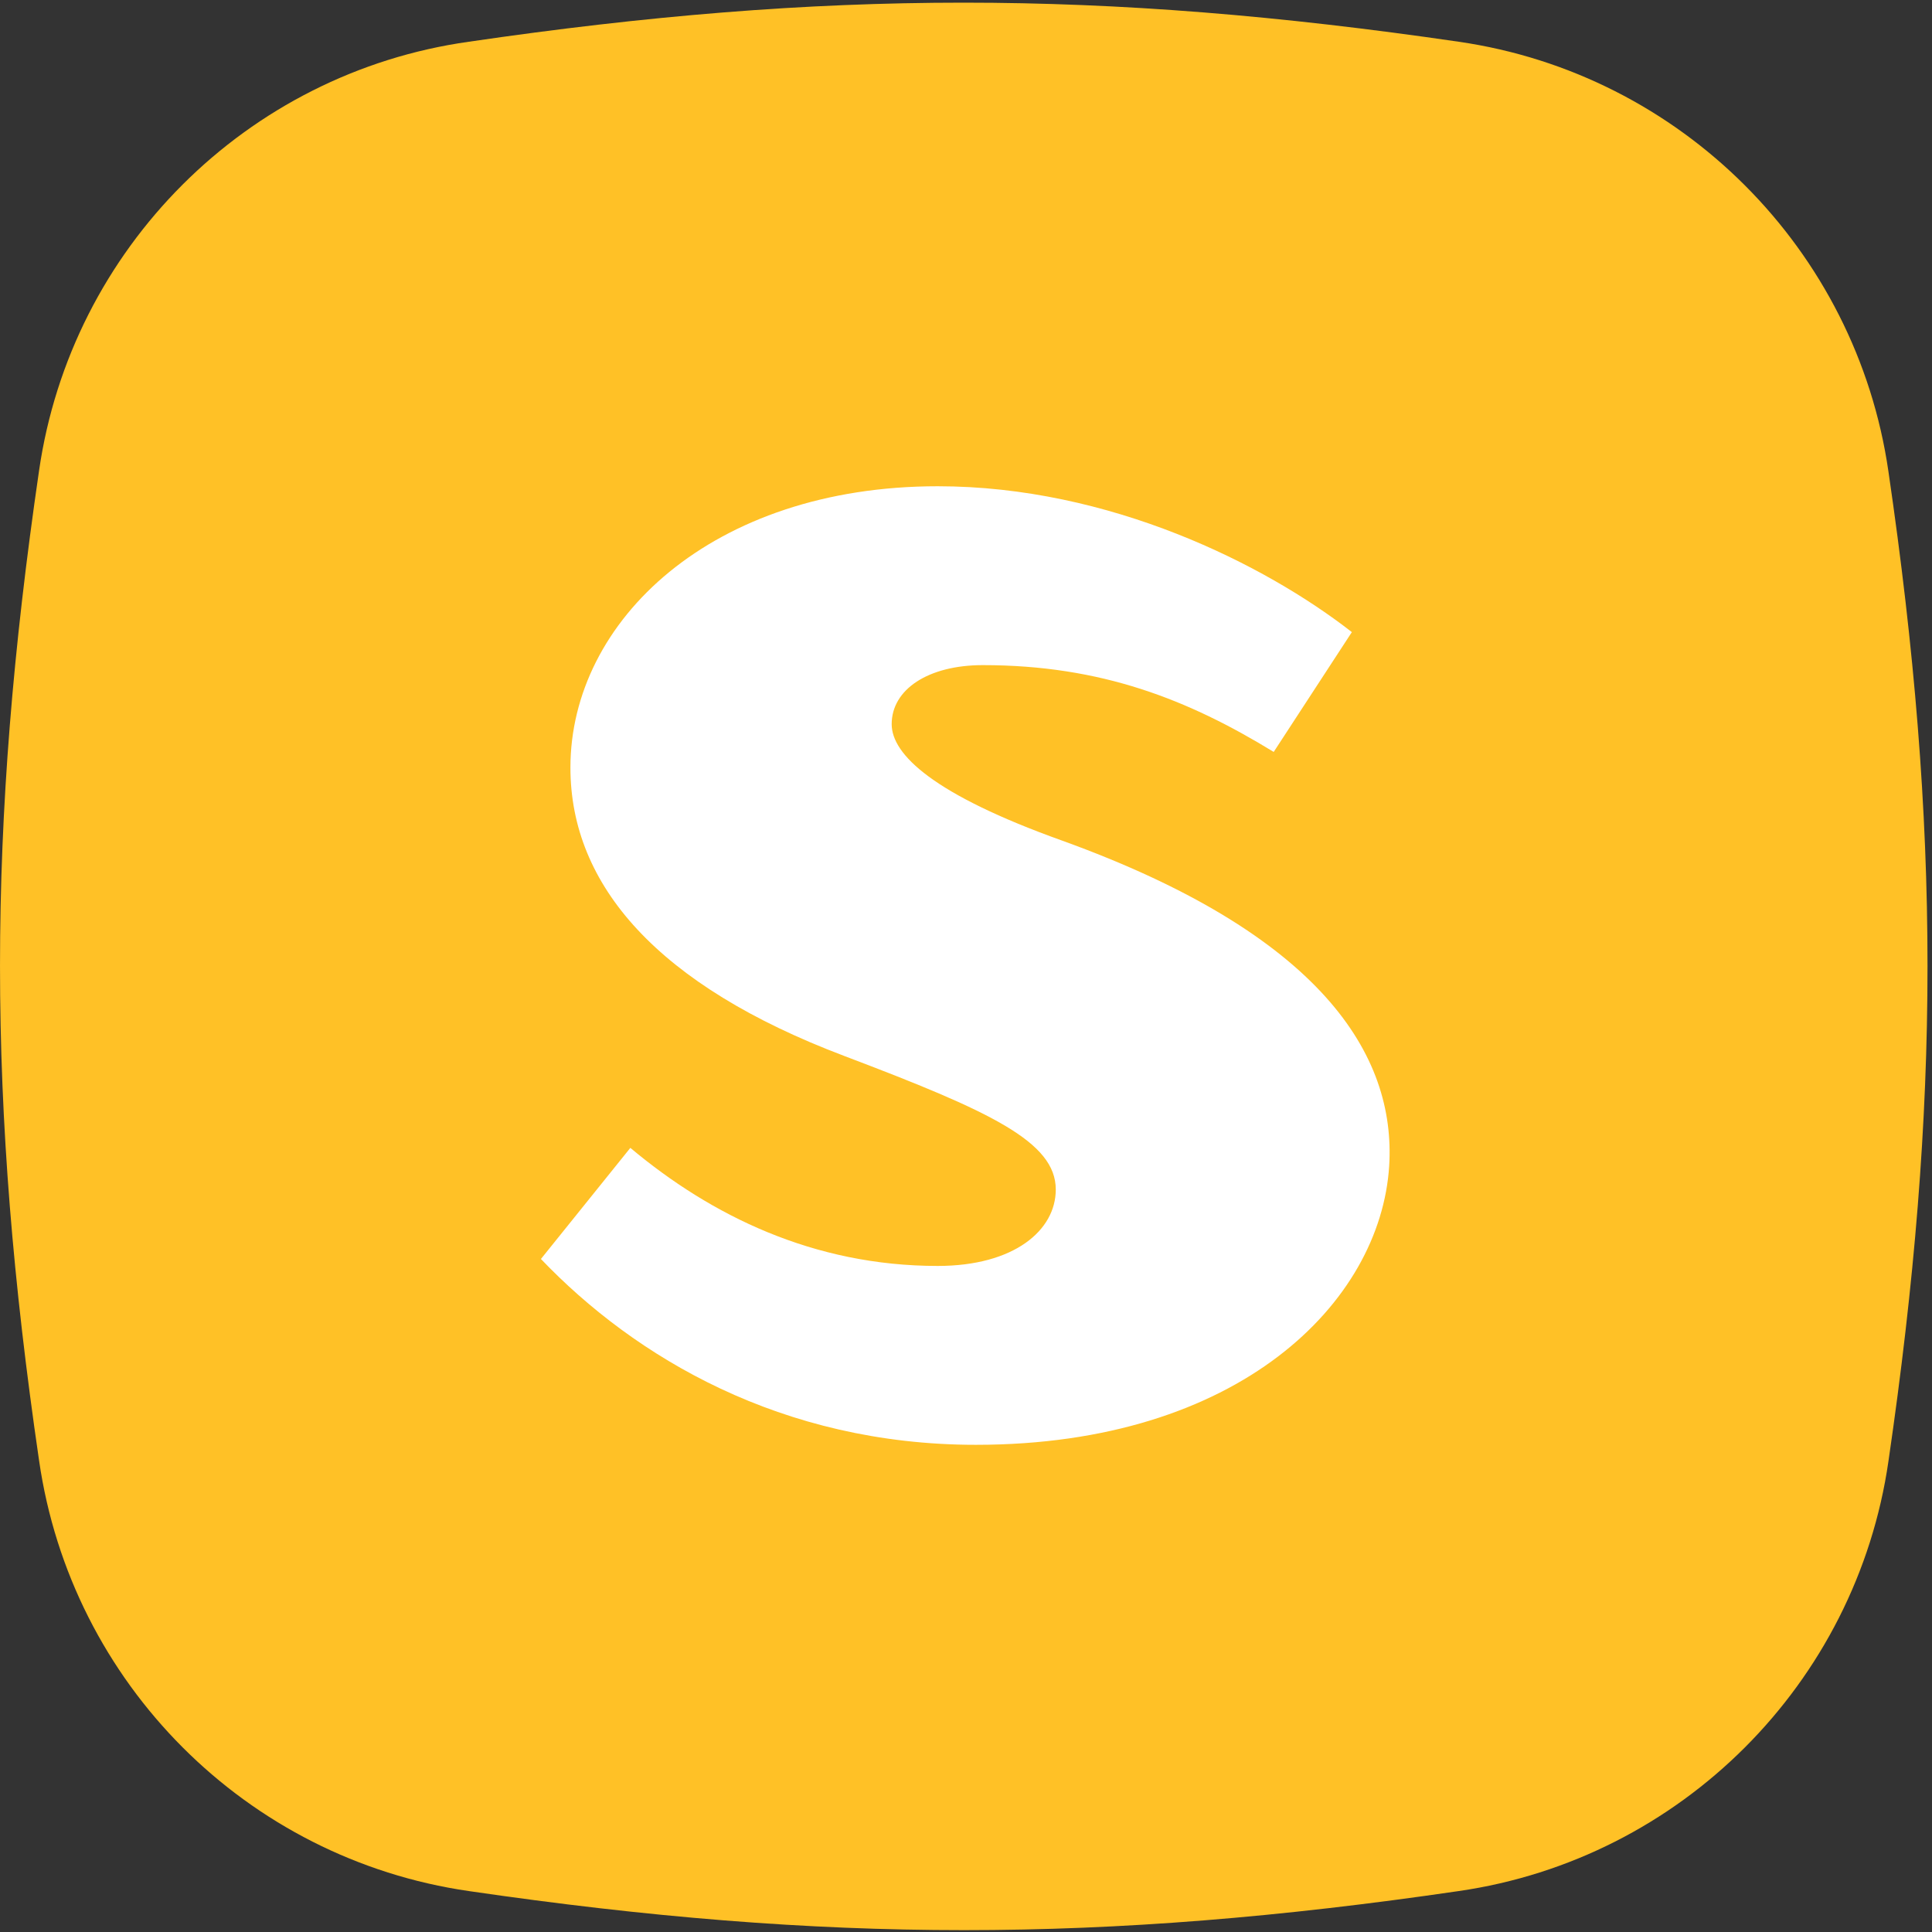 <svg xmlns="http://www.w3.org/2000/svg" width="60" height="60" viewBox="0 0 60 60" fill="none"><rect x="0" y="0" width="60" height="60" fill="#333333" stroke="none"/><path d="M14.561 58.729C25.643 60.347 34.244 60.347 45.3 58.729C52.202 57.731 57.649 52.285 58.647 45.382C60.265 34.3 60.265 25.698 58.647 14.643C57.649 7.74 52.202 2.294 45.3 1.296C34.217 -0.322 25.616 -0.322 14.561 1.296C7.658 2.267 2.211 7.713 1.213 14.616C-0.404 25.698 -0.404 34.3 1.213 45.355C2.211 52.285 7.658 57.731 14.561 58.729Z" fill="#FFC126"></path><path d="M30.308 44.87C24.268 44.87 19.711 42.146 16.799 39.099L19.576 35.648C22.084 37.751 25.265 39.315 29.121 39.315C31.494 39.315 32.788 38.21 32.788 36.942C32.788 35.459 30.766 34.516 26.209 32.79C20.439 30.606 17.715 27.505 17.715 23.838C17.715 19.281 22.11 15.101 29.121 15.101C34.46 15.101 39.287 17.528 41.983 19.631L39.556 23.352C36.914 21.735 34.217 20.656 30.523 20.656C28.825 20.656 27.692 21.411 27.692 22.489C27.692 23.433 28.986 24.674 32.977 26.103C41.039 29.015 43.358 32.763 43.142 36.214C42.873 40.448 38.478 44.87 30.308 44.87Z" fill="white"></path></svg>